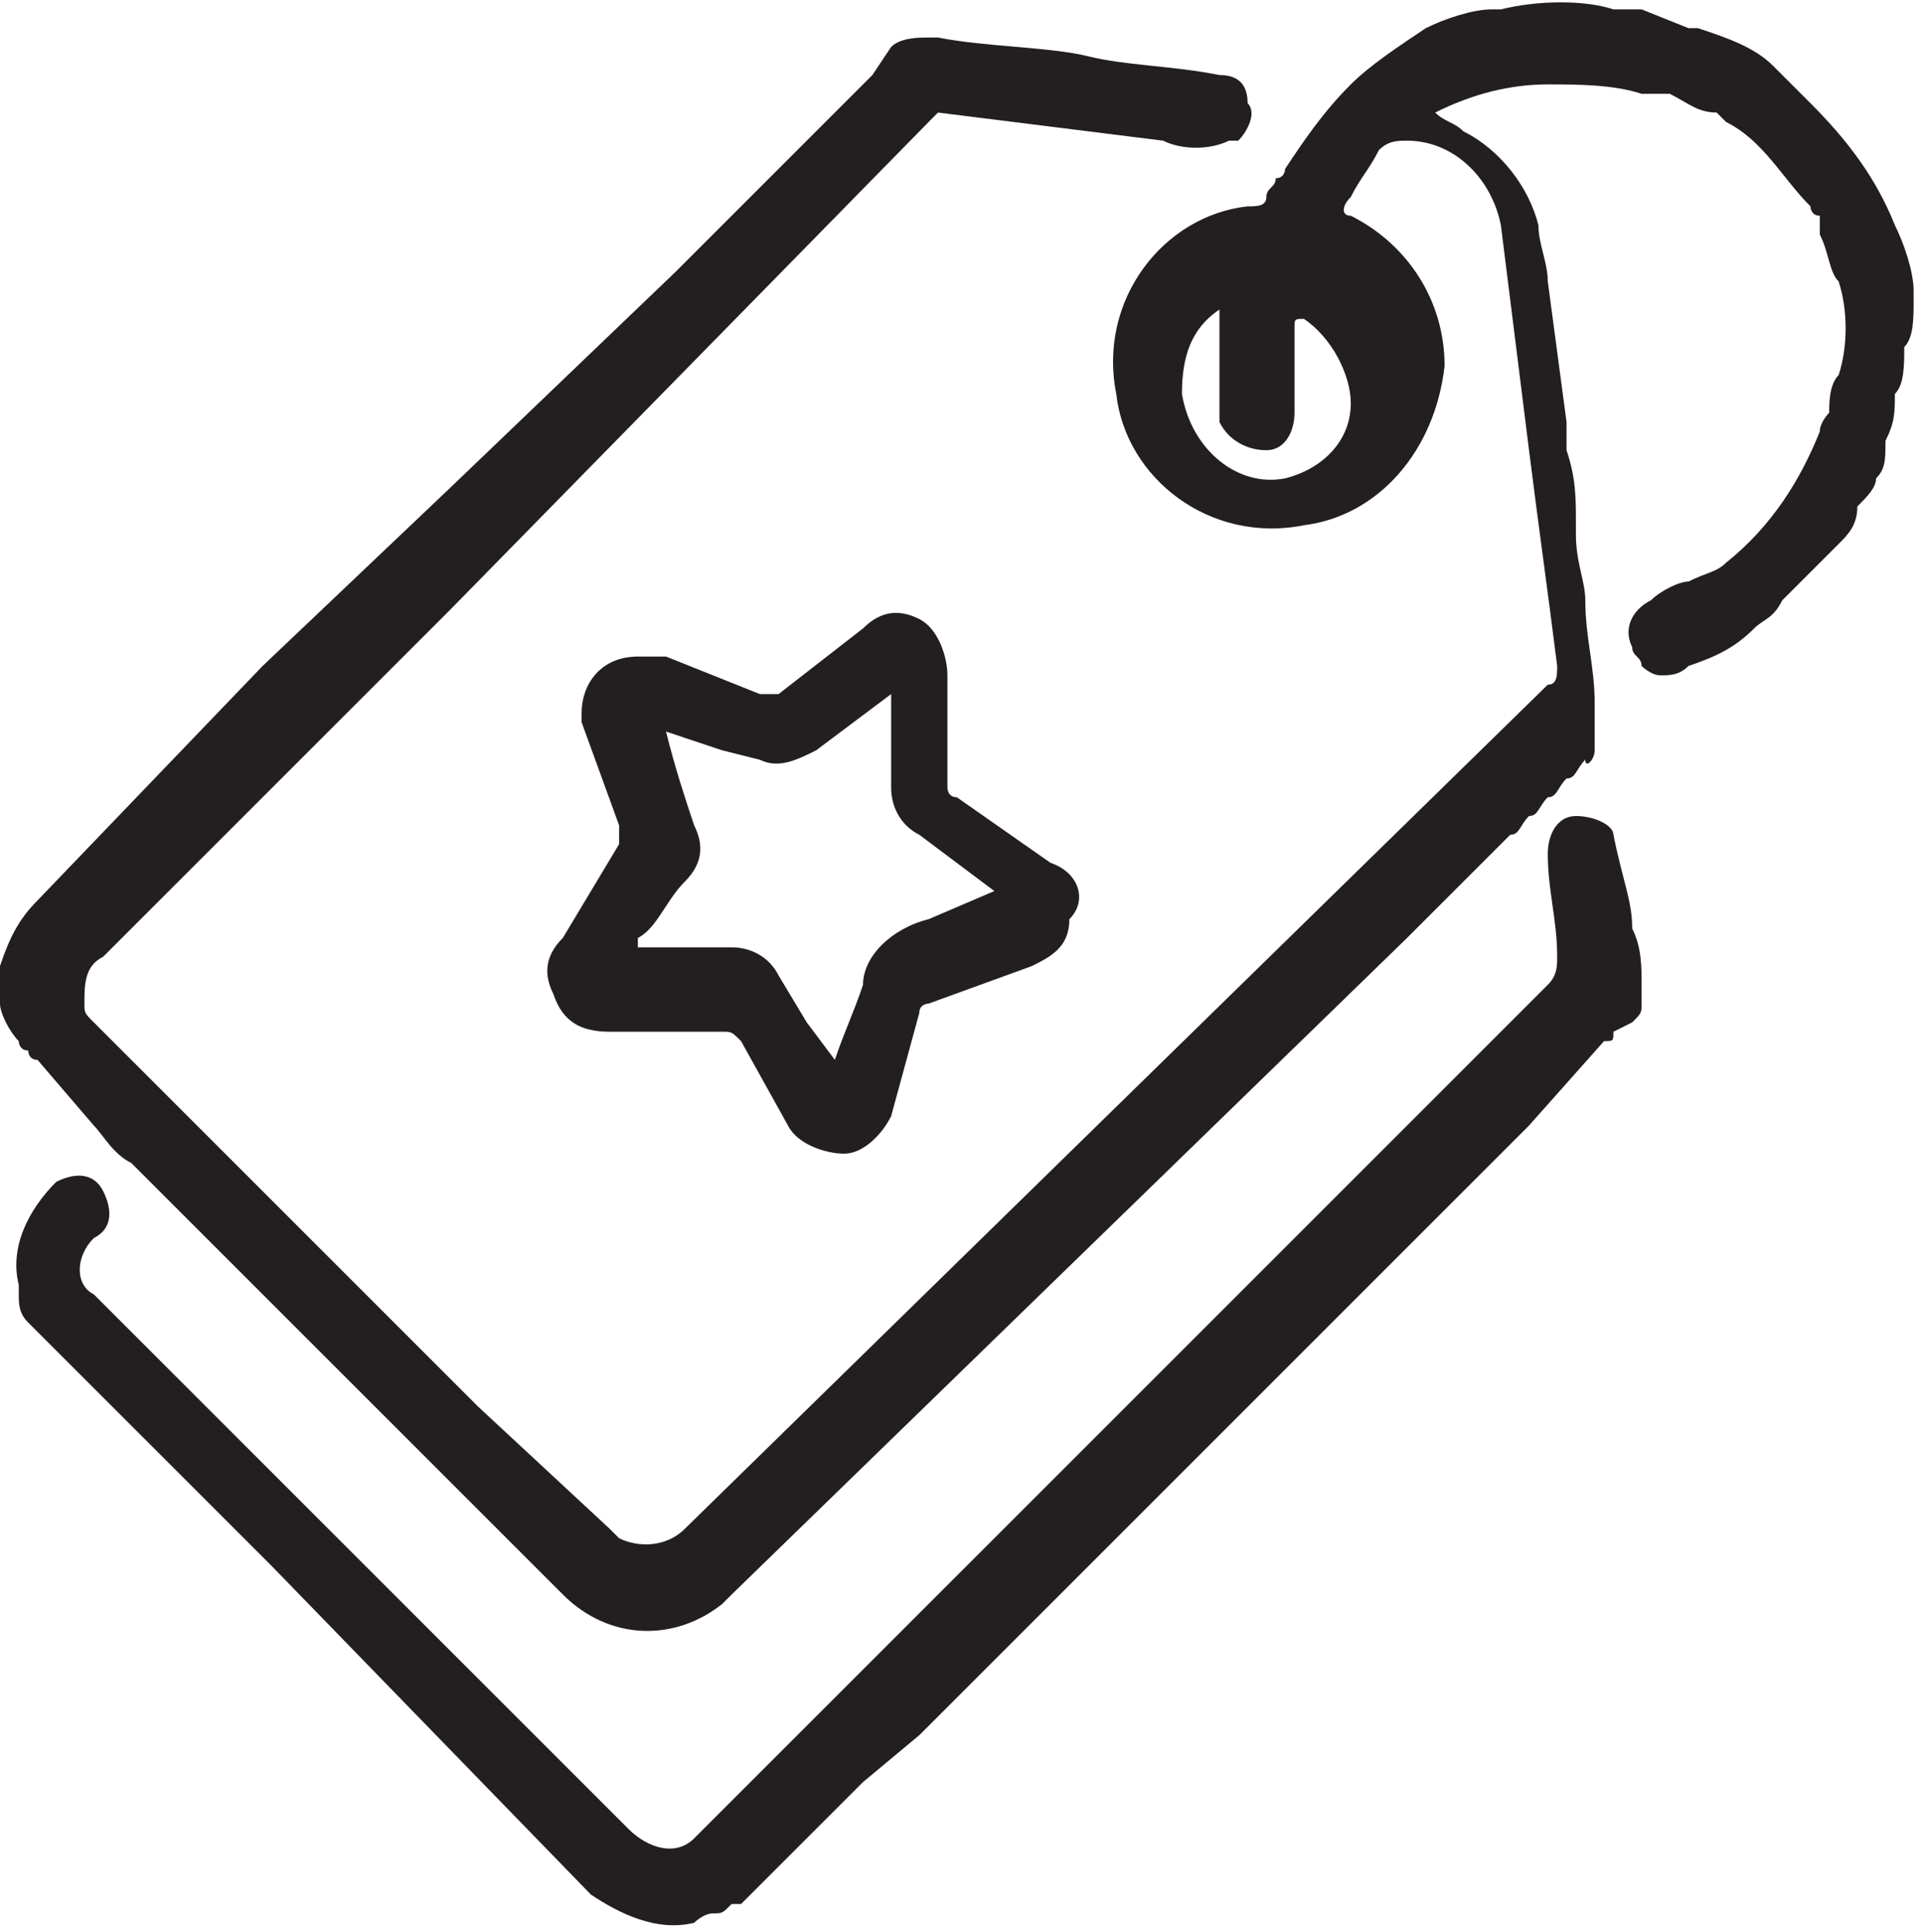 <?xml version="1.0" encoding="utf-8"?>
<!-- Generator: Adobe Illustrator 26.2.1, SVG Export Plug-In . SVG Version: 6.00 Build 0)  -->
<svg version="1.1" id="Layer_1" xmlns="http://www.w3.org/2000/svg" xmlns:xlink="http://www.w3.org/1999/xlink" x="0px" y="0px"
	 viewBox="0 0 20.5 20.6" style="enable-background:new 0 0 20.5 20.6;" xml:space="preserve">
<style type="text/css">
	.st0{fill:#231F20;}
</style>
<g id="p0LNbI">
	<path class="st0" d="M20.4,3.2L20.4,3.2c0,0,0-0.1,0-0.1c0-0.2-0.1-0.5-0.2-0.7l0,0c-0.2-0.5-0.5-0.9-0.9-1.3l0,0l0,0l0,0l-0.4-0.4
		l0,0c-0.2-0.2-0.5-0.3-0.8-0.4l0,0h-0.1l0,0l-0.5-0.2h-0.1h-0.2C16.9,0,16.4,0,16,0.1h-0.1c-0.2,0-0.5,0.1-0.7,0.2l0,0l0,0l0,0l0,0
		l0,0l0,0l0,0c-0.3,0.2-0.6,0.4-0.8,0.6c-0.3,0.3-0.5,0.6-0.7,0.9l0,0c0,0,0,0.1-0.1,0.1l0,0c0,0.1-0.1,0.1-0.1,0.2
		c0,0.1-0.1,0.1-0.2,0.1c-0.9,0.1-1.6,1-1.4,2c0.1,0.9,1,1.6,2,1.4c0.8-0.1,1.4-0.8,1.5-1.7c0-0.7-0.4-1.3-1-1.6
		c-0.1,0-0.1-0.1,0-0.2c0.1-0.2,0.2-0.3,0.3-0.5c0.1-0.1,0.2-0.1,0.3-0.1c0.5,0,0.9,0.4,1,0.9c0.1,0.8,0.2,1.6,0.3,2.4
		s0.2,1.5,0.3,2.3c0,0.1,0,0.2-0.1,0.2l-9.2,9c-0.2,0.2-0.5,0.2-0.7,0.1c0,0,0,0-0.1-0.1L5.1,15L1,10.9c-0.1-0.1-0.1-0.1-0.1-0.2
		c0-0.2,0-0.4,0.2-0.5l3.7-3.7l5.1-5.2c0,0,0.1-0.1,0.1-0.1c0.8,0.1,1.6,0.2,2.4,0.3c0.2,0.1,0.5,0.1,0.7,0l0,0c0,0,0.1,0,0.1,0
		c0.1-0.1,0.2-0.3,0.1-0.4c0-0.2-0.1-0.3-0.3-0.3c-0.5-0.1-1-0.1-1.4-0.2S10.5,0.5,10,0.4H9.9c-0.1,0-0.3,0-0.4,0.1l0,0L9.3,0.8
		L7.2,2.9L4.8,5.2l-2,1.9L0.4,9.6C0.2,9.8,0.1,10,0,10.3c0,0.1,0,0.2,0,0.3h0l0,0c0,0,0,0.1,0,0.1s0,0,0,0c0,0.1,0.1,0.3,0.2,0.4
		l0,0c0,0,0,0.1,0.1,0.1l0,0c0,0,0,0.1,0.1,0.1L1,12c0.1,0.1,0.2,0.3,0.4,0.4l0.1,0.1C3,14,4.5,15.5,6,17c0.5,0.5,1.2,0.5,1.7,0.1
		c0,0,0,0,0.1-0.1l7.2-7l1.1-1.1c0.1,0,0.1-0.1,0.2-0.2l0,0c0.1,0,0.1-0.1,0.2-0.2l0,0c0.1,0,0.1-0.1,0.2-0.2l0,0
		c0.1,0,0.1-0.1,0.2-0.2l0,0C16.9,8.2,17,8.1,17,8l0,0c0-0.1,0-0.1,0-0.2c0-0.1,0-0.2,0-0.3c0-0.4-0.1-0.7-0.1-1.1
		c0-0.2-0.1-0.4-0.1-0.7c0,0,0,0,0-0.1l0,0l0,0c0-0.3,0-0.5-0.1-0.8V4.7l0,0l0,0c0-0.1,0-0.1,0-0.2L16.5,3c0-0.2-0.1-0.4-0.1-0.6
		c-0.1-0.4-0.4-0.8-0.8-1c-0.1-0.1-0.2-0.1-0.3-0.2s0,0,0,0c0.4-0.2,0.8-0.3,1.2-0.3c0.3,0,0.7,0,1,0.1l0,0C17.7,1,17.7,1,17.8,1
		c0.2,0.1,0.3,0.2,0.5,0.2l0,0c0,0,0.1,0.1,0.1,0.1c0.4,0.2,0.6,0.6,0.9,0.9c0,0,0,0.1,0.1,0.1l0,0l0,0l0,0c0,0.1,0,0.1,0,0.2
		c0.1,0.2,0.1,0.4,0.2,0.5c0.1,0.3,0.1,0.7,0,1l0,0c-0.1,0.1-0.1,0.3-0.1,0.4l0,0c0,0-0.1,0.1-0.1,0.2c-0.2,0.5-0.5,1-1,1.4
		c-0.1,0.1-0.2,0.1-0.4,0.2l0,0c-0.1,0-0.3,0.1-0.4,0.2c-0.2,0.1-0.3,0.3-0.2,0.5c0,0.1,0.1,0.1,0.1,0.2c0,0,0.1,0.1,0.2,0.1l0,0
		c0.1,0,0.2,0,0.3-0.1c0.3-0.1,0.5-0.2,0.7-0.4c0.1-0.1,0.2-0.1,0.3-0.3c0.2-0.2,0.4-0.4,0.6-0.6c0.1-0.1,0.2-0.2,0.2-0.4l0,0
		C19.9,5.3,20,5.2,20,5.1l0,0c0.1-0.1,0.1-0.2,0.1-0.4c0.1-0.2,0.1-0.3,0.1-0.5l0,0c0.1-0.1,0.1-0.3,0.1-0.5
		C20.4,3.6,20.4,3.4,20.4,3.2z M13.5,4.8c0.2,0,0.3-0.2,0.3-0.4c0,0,0,0,0,0c0-0.1,0-0.3,0-0.4c0-0.2,0-0.3,0-0.5
		c0-0.1,0-0.1,0.1-0.1c0.3,0.2,0.5,0.6,0.5,0.9c0,0.4-0.3,0.7-0.7,0.8c-0.5,0.1-1-0.3-1.1-0.9c0-0.4,0.1-0.7,0.4-0.9
		c0,0.3,0,0.7,0,1c0,0.1,0,0.1,0,0.2C13.1,4.7,13.3,4.8,13.5,4.8C13.5,4.8,13.5,4.8,13.5,4.8z"/>
	<path class="st0" d="M17.4,9.9L17.4,9.9c0.1,0.2,0.1,0.4,0.1,0.6c0,0.1,0,0.1,0,0.2s0,0.1-0.1,0.2L17.2,11c0,0.1,0,0.1-0.1,0.1
		L16.3,12l-0.6,0.6L15,13.3l-0.6,0.6l-0.7,0.7l-0.6,0.6l-0.7,0.7l-0.6,0.6l-0.7,0.7l-0.6,0.6l-0.7,0.7L9.2,19l-0.7,0.7
		c-0.2,0.2-0.4,0.4-0.6,0.6c0,0-0.1,0-0.1,0l0,0c-0.1,0.1-0.1,0.1-0.2,0.1c-0.1,0-0.2,0.1-0.2,0.1c-0.4,0.1-0.8-0.1-1.1-0.3
		l-3.4-3.5l-2.3-2.3c-0.1-0.1-0.2-0.2-0.3-0.3c-0.1-0.1-0.1-0.2-0.1-0.3l0,0c0,0,0-0.1,0-0.1c-0.1-0.4,0.1-0.8,0.4-1.1
		c0.2-0.1,0.4-0.1,0.5,0.1l0,0c0.1,0.2,0.1,0.4-0.1,0.5c-0.2,0.2-0.2,0.5,0,0.6l2.3,2.3l3.4,3.4c0.2,0.2,0.5,0.3,0.7,0.1
		c0,0,0.1-0.1,0.1-0.1l9-9c0.1-0.1,0.1-0.2,0.1-0.3c0-0.4-0.1-0.7-0.1-1.1c0-0.2,0.1-0.4,0.3-0.4c0.2,0,0.4,0.1,0.4,0.2
		C17.3,9.4,17.4,9.6,17.4,9.9z"/>
	<path class="st0" d="M11.2,9.2l-1-0.7c-0.1,0-0.1-0.1-0.1-0.1V7.8l0,0c0-0.2,0-0.4,0-0.6c0-0.2-0.1-0.5-0.3-0.6
		C9.6,6.5,9.4,6.5,9.2,6.7L8.3,7.4c-0.1,0-0.1,0-0.2,0L7.1,7C7,7,6.9,7,6.8,7C6.4,7,6.2,7.3,6.2,7.6c0,0,0,0.1,0,0.1l0.4,1.1
		c0,0,0,0.1,0,0.2L6,10c-0.2,0.2-0.2,0.4-0.1,0.6C6,10.9,6.2,11,6.5,11h1.2c0.1,0,0.1,0,0.2,0.1L8.4,12c0.1,0.2,0.4,0.3,0.6,0.3
		c0.2,0,0.4-0.2,0.5-0.4l0.3-1.1c0-0.1,0.1-0.1,0.1-0.1l1.1-0.4c0.2-0.1,0.4-0.2,0.4-0.5C11.6,9.6,11.5,9.3,11.2,9.2z M9.9,9.8
		L9.9,9.8c-0.4,0.1-0.7,0.4-0.7,0.7C9.1,10.8,9,11,8.9,11.3l-0.3-0.4l-0.3-0.5c-0.1-0.2-0.3-0.3-0.5-0.3h-1c0,0,0,0,0-0.1
		C7,9.9,7.1,9.6,7.3,9.4C7.5,9.2,7.5,9,7.4,8.8C7.3,8.5,7.2,8.2,7.1,7.8L7.7,8l0.4,0.1c0.2,0.1,0.4,0,0.6-0.1l0.8-0.6v1
		c0,0.2,0.1,0.4,0.3,0.5l0.8,0.6L9.9,9.8z"/>
</g>
</svg>
